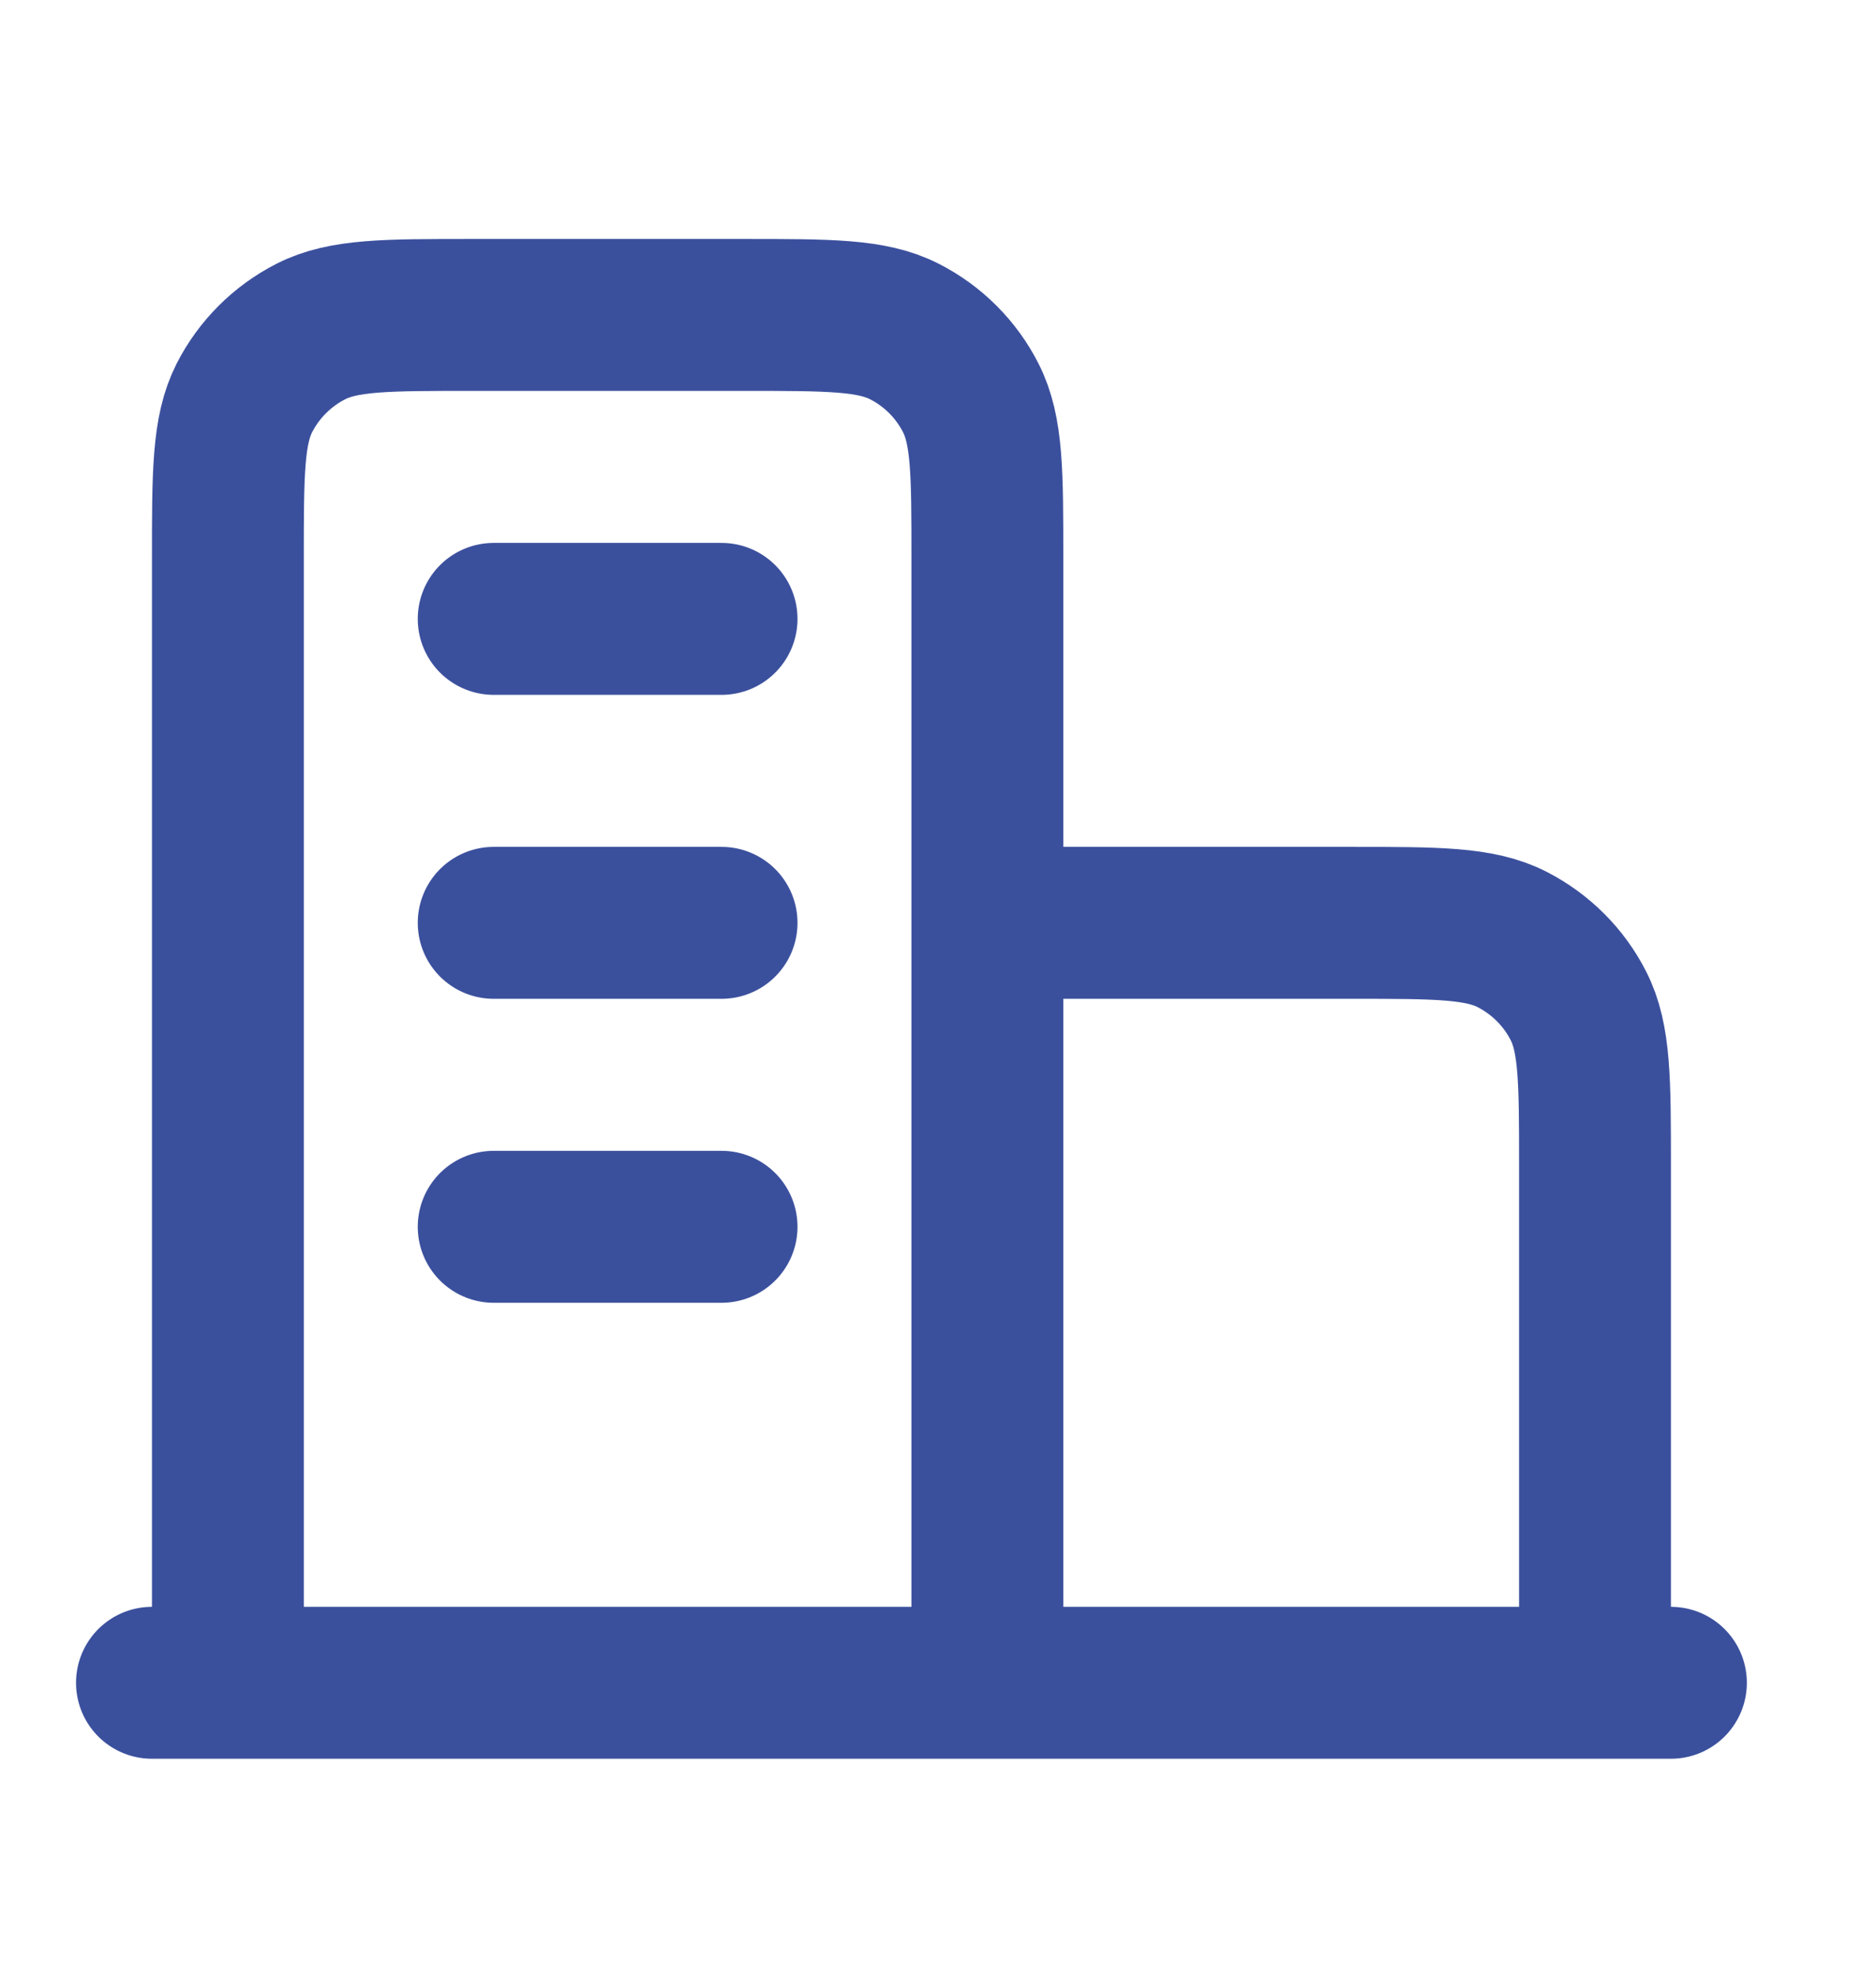 <svg width="19" height="20" viewBox="0 0 19 20" fill="none" xmlns="http://www.w3.org/2000/svg">
<path d="M10 9.342H13.692C14.554 9.342 14.985 9.342 15.314 9.51C15.603 9.658 15.839 9.893 15.986 10.182C16.154 10.511 16.154 10.942 16.154 11.804V17.035M10 17.035V5.65C10 4.788 10 4.358 9.832 4.028C9.685 3.739 9.45 3.504 9.16 3.356C8.831 3.188 8.4 3.188 7.539 3.188H4.769C3.908 3.188 3.477 3.188 3.148 3.356C2.858 3.504 2.623 3.739 2.475 4.028C2.308 4.358 2.308 4.788 2.308 5.65V17.035M16.923 17.035H1.539M5 6.265H7.308M5 9.342H7.308M5 12.419H7.308" stroke="#3B509D" stroke-width="1.538" stroke-linecap="round" stroke-linejoin="round"/>
</svg>
